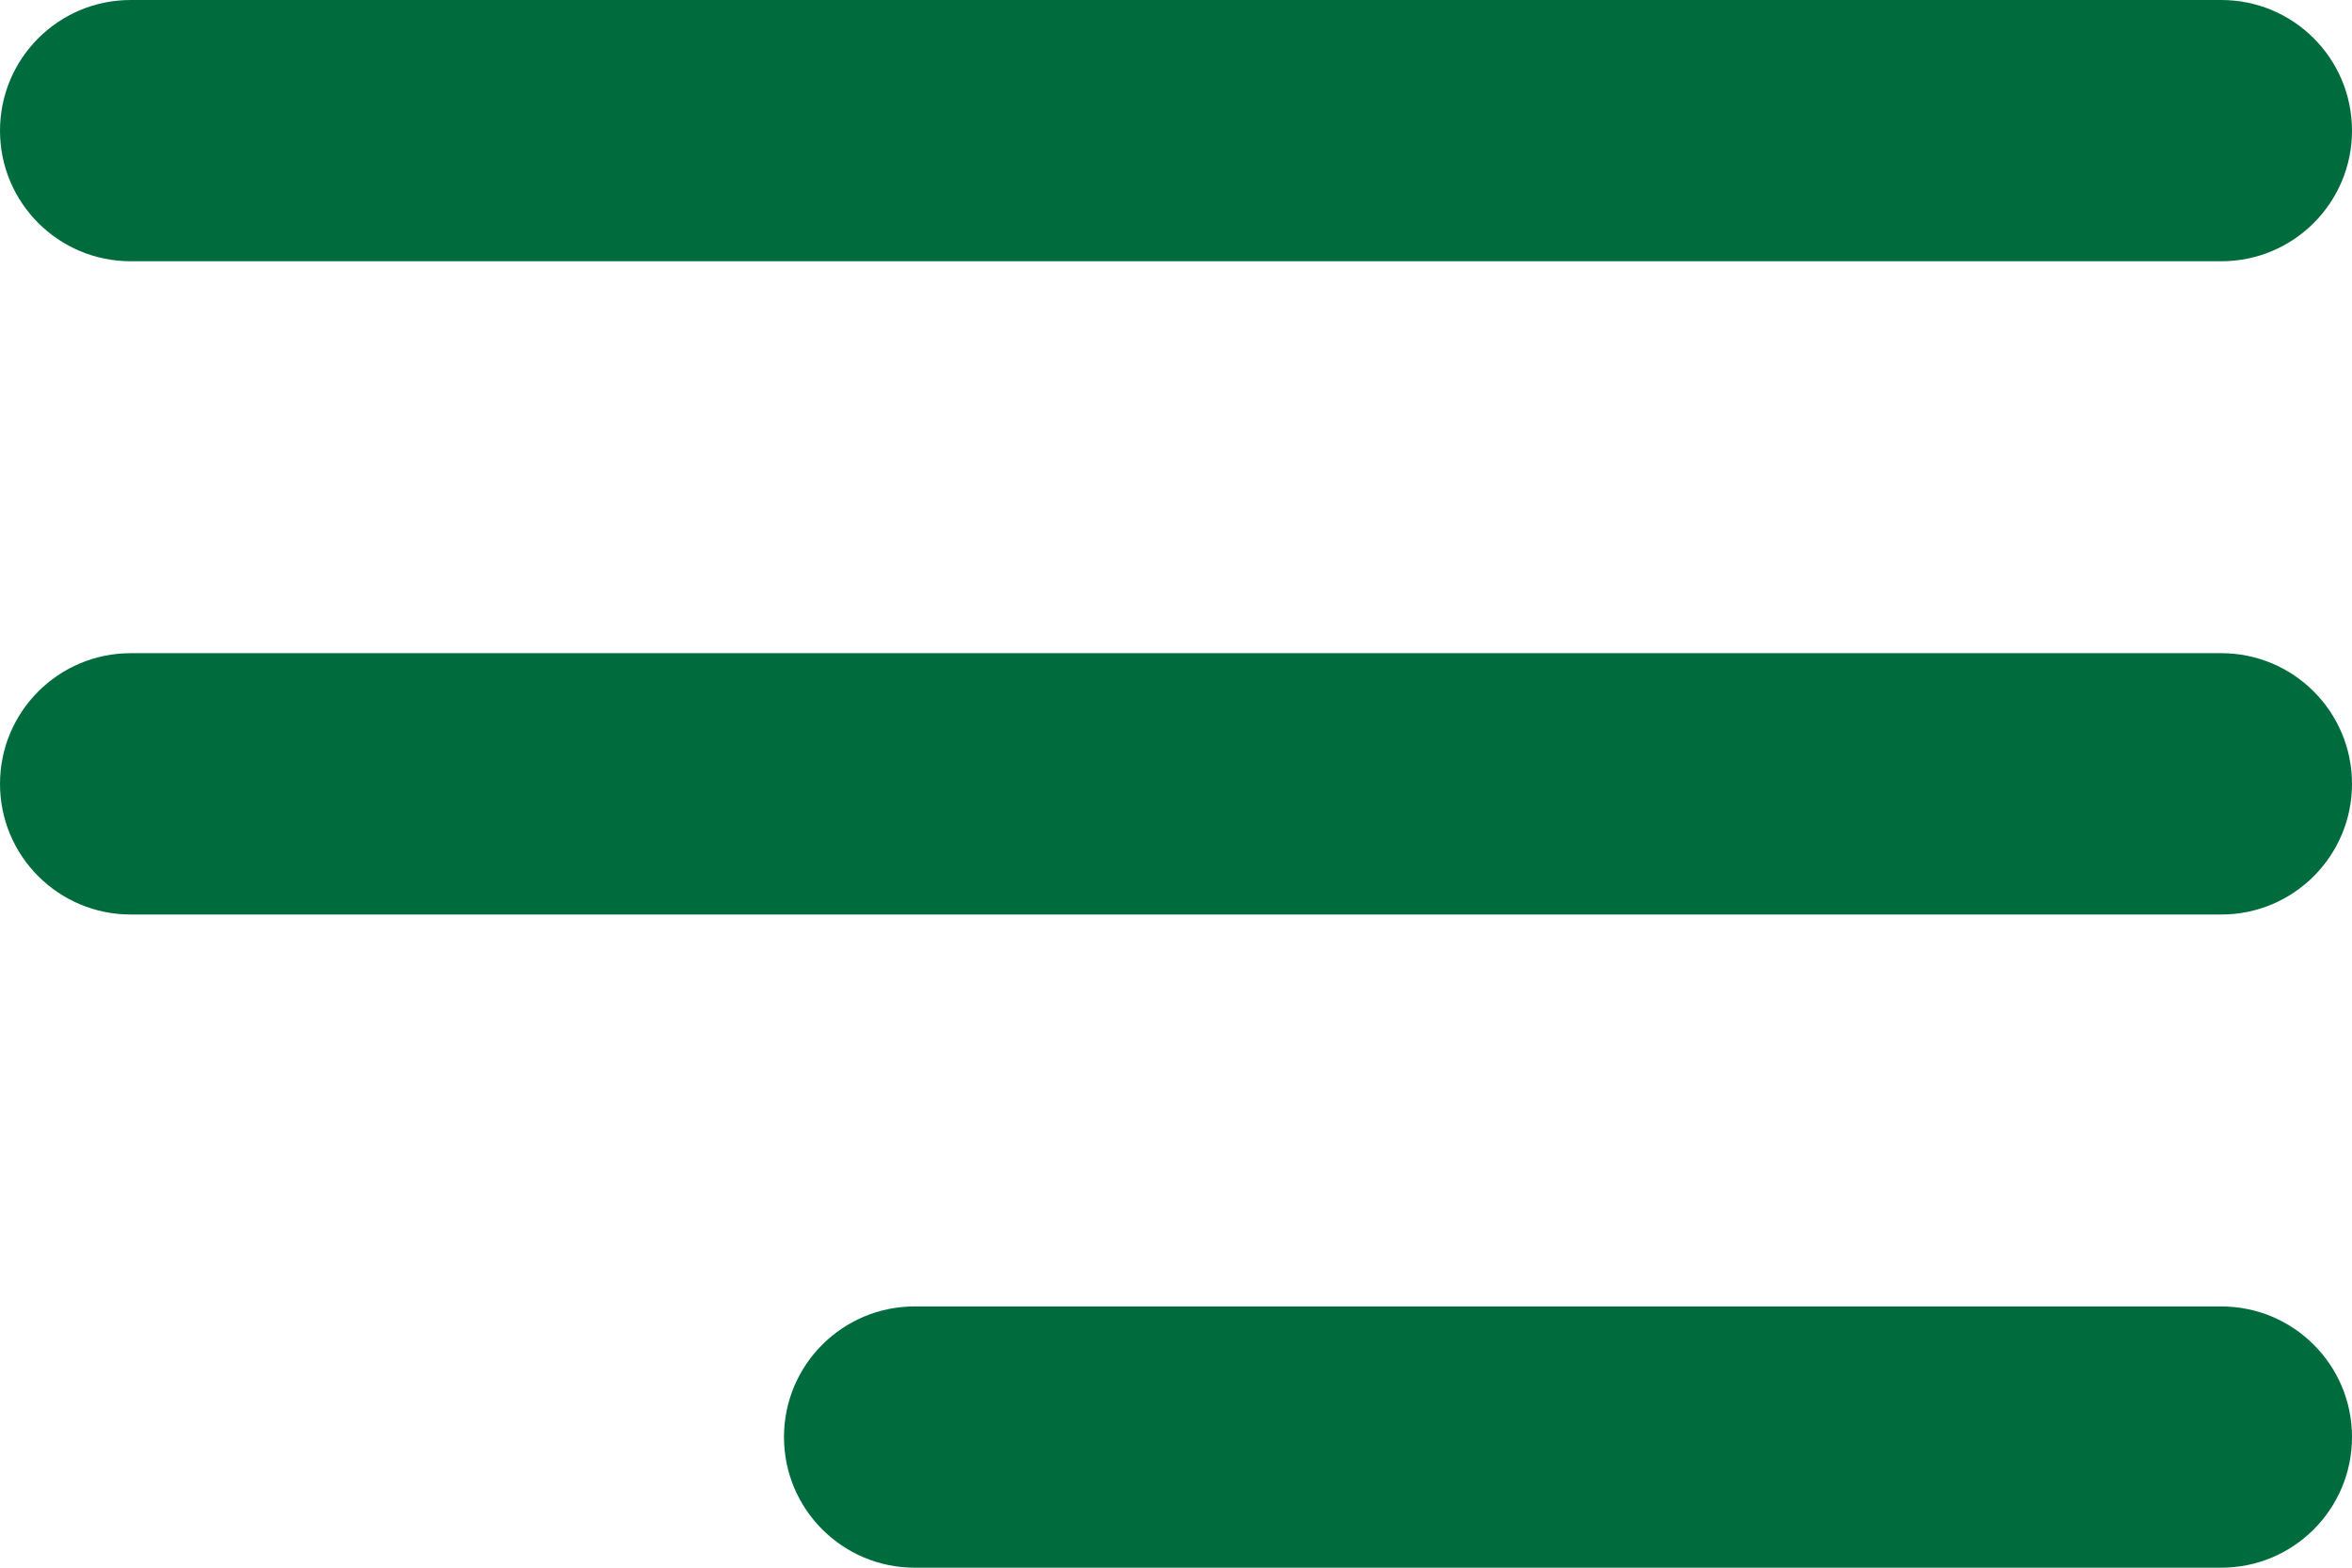 <svg width="30" height="20" viewBox="0 0 30 20" fill="none" xmlns="http://www.w3.org/2000/svg">
<path d="M0 1.667C0 0.746 0.746 0 1.667 0L28.333 0C29.254 0 30 0.746 30 1.667C30 2.587 29.254 3.333 28.333 3.333L1.667 3.333C0.746 3.333 0 2.587 0 1.667Z" fill="#006C3E"/>
<path d="M0 10C0 9.08 0.746 8.333 1.667 8.333L28.333 8.333C29.254 8.333 30 9.08 30 10C30 10.921 29.254 11.667 28.333 11.667L1.667 11.667C0.746 11.667 0 10.921 0 10Z" fill="#006C3E"/>
<path d="M10 18.333C10 17.413 10.746 16.667 11.667 16.667L28.333 16.667C29.254 16.667 30 17.413 30 18.333C30 19.254 29.254 20 28.333 20L11.667 20C10.746 20 10 19.254 10 18.333Z" fill="#006C3E"/>
</svg>
